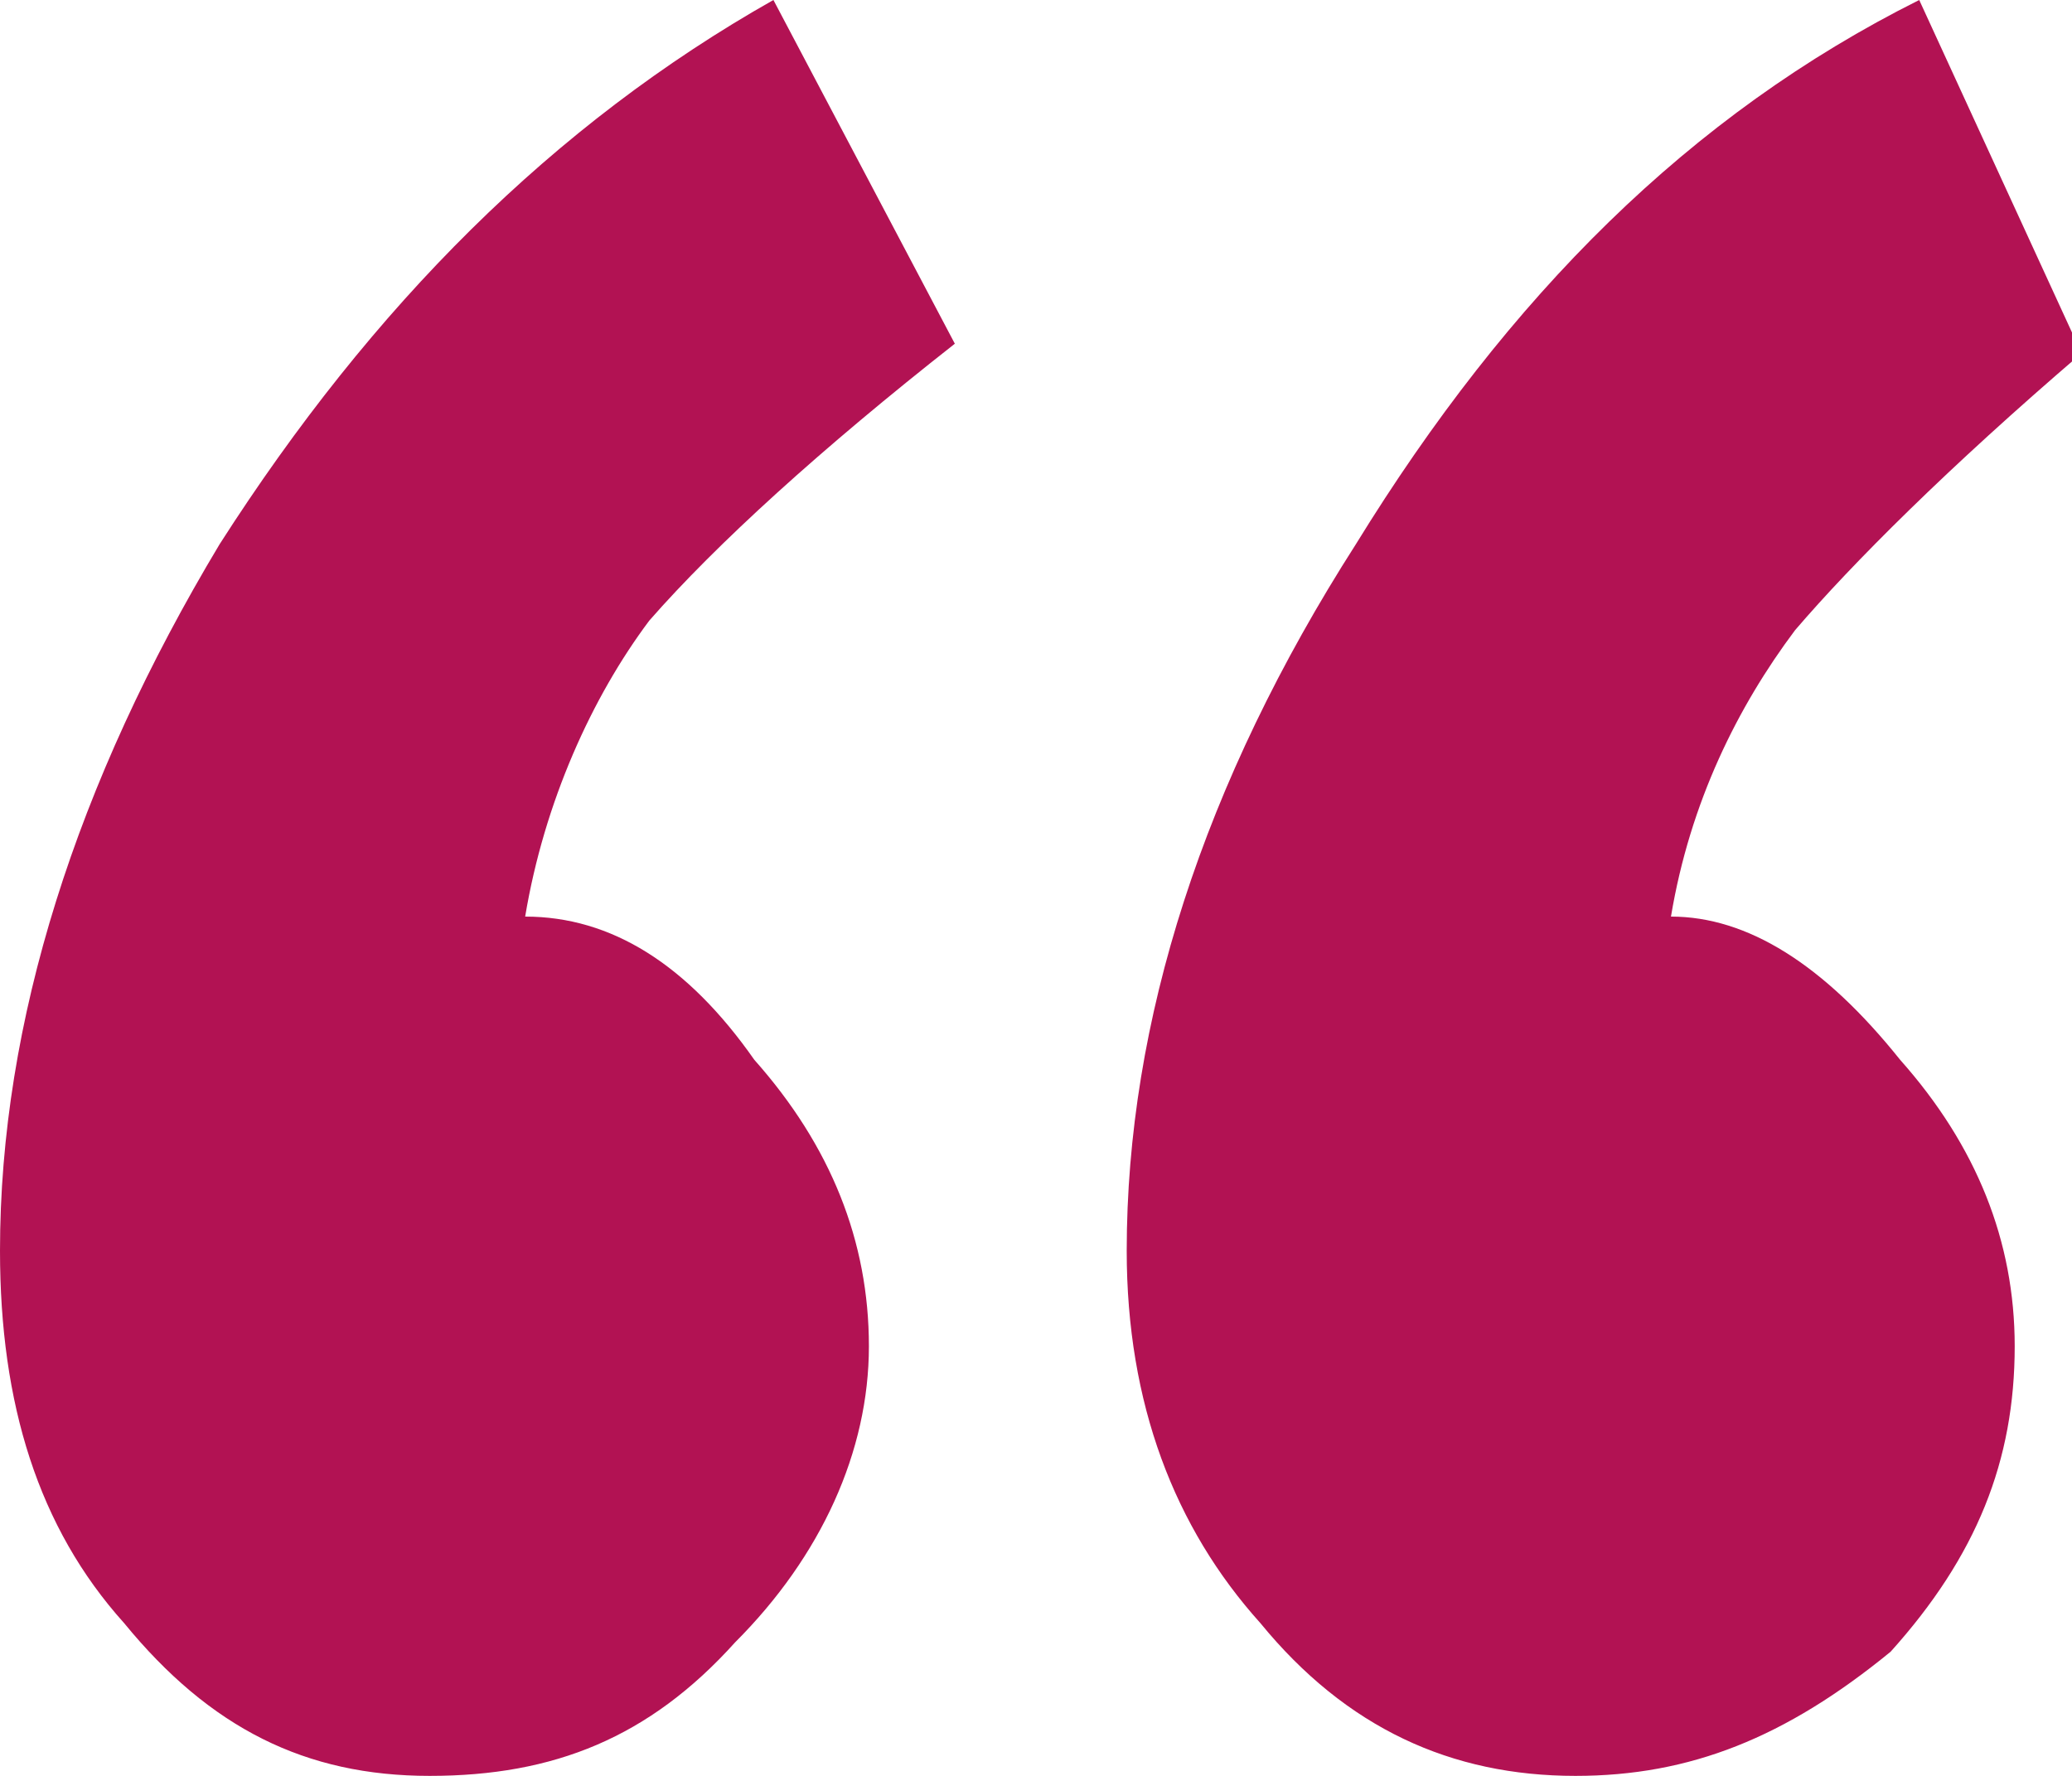 <?xml version="1.0" encoding="utf-8"?>
<!-- Generator: Adobe Illustrator 22.1.0, SVG Export Plug-In . SVG Version: 6.00 Build 0)  -->
<svg version="1.1" id="Vrstva_1" xmlns="http://www.w3.org/2000/svg" xmlns:xlink="http://www.w3.org/1999/xlink" x="0px" y="0px"
	 viewBox="0 0 21.7 18.6" style="enable-background:new 0 0 21.7 18.6;" xml:space="preserve">
<style type="text/css">
	.st0{fill:#B21253;}
</style>
<g>
	<path class="st0" d="M4.5,18.6c-1.3,0-2.3-0.5-3.2-1.6C0.4,16,0,14.7,0,13.1c0-2.4,0.8-4.9,2.3-7.4C3.9,3.2,5.8,1.3,8.1,0L10,3.6
		C8.6,4.7,7.5,5.7,6.8,6.5C6.2,7.3,5.7,8.4,5.5,9.6c0.9,0,1.7,0.5,2.4,1.5c0.8,0.9,1.2,1.9,1.2,3c0,1.1-0.5,2.2-1.4,3.1
		C6.8,18.2,5.8,18.6,4.5,18.6z M16.5,18.6c-1.3,0-2.4-0.5-3.3-1.6c-0.9-1-1.4-2.3-1.4-3.9c0-2.4,0.8-4.9,2.4-7.4
		c1.6-2.6,3.5-4.5,5.9-5.7l1.7,3.7c-1.4,1.2-2.4,2.2-3,2.9c-0.6,0.8-1.1,1.8-1.3,3c0.8,0,1.6,0.5,2.4,1.5c0.8,0.9,1.2,1.9,1.2,3
		c0,1.2-0.4,2.2-1.3,3.2C18.7,18.2,17.7,18.6,16.5,18.6z"/>
</g>
</svg>
